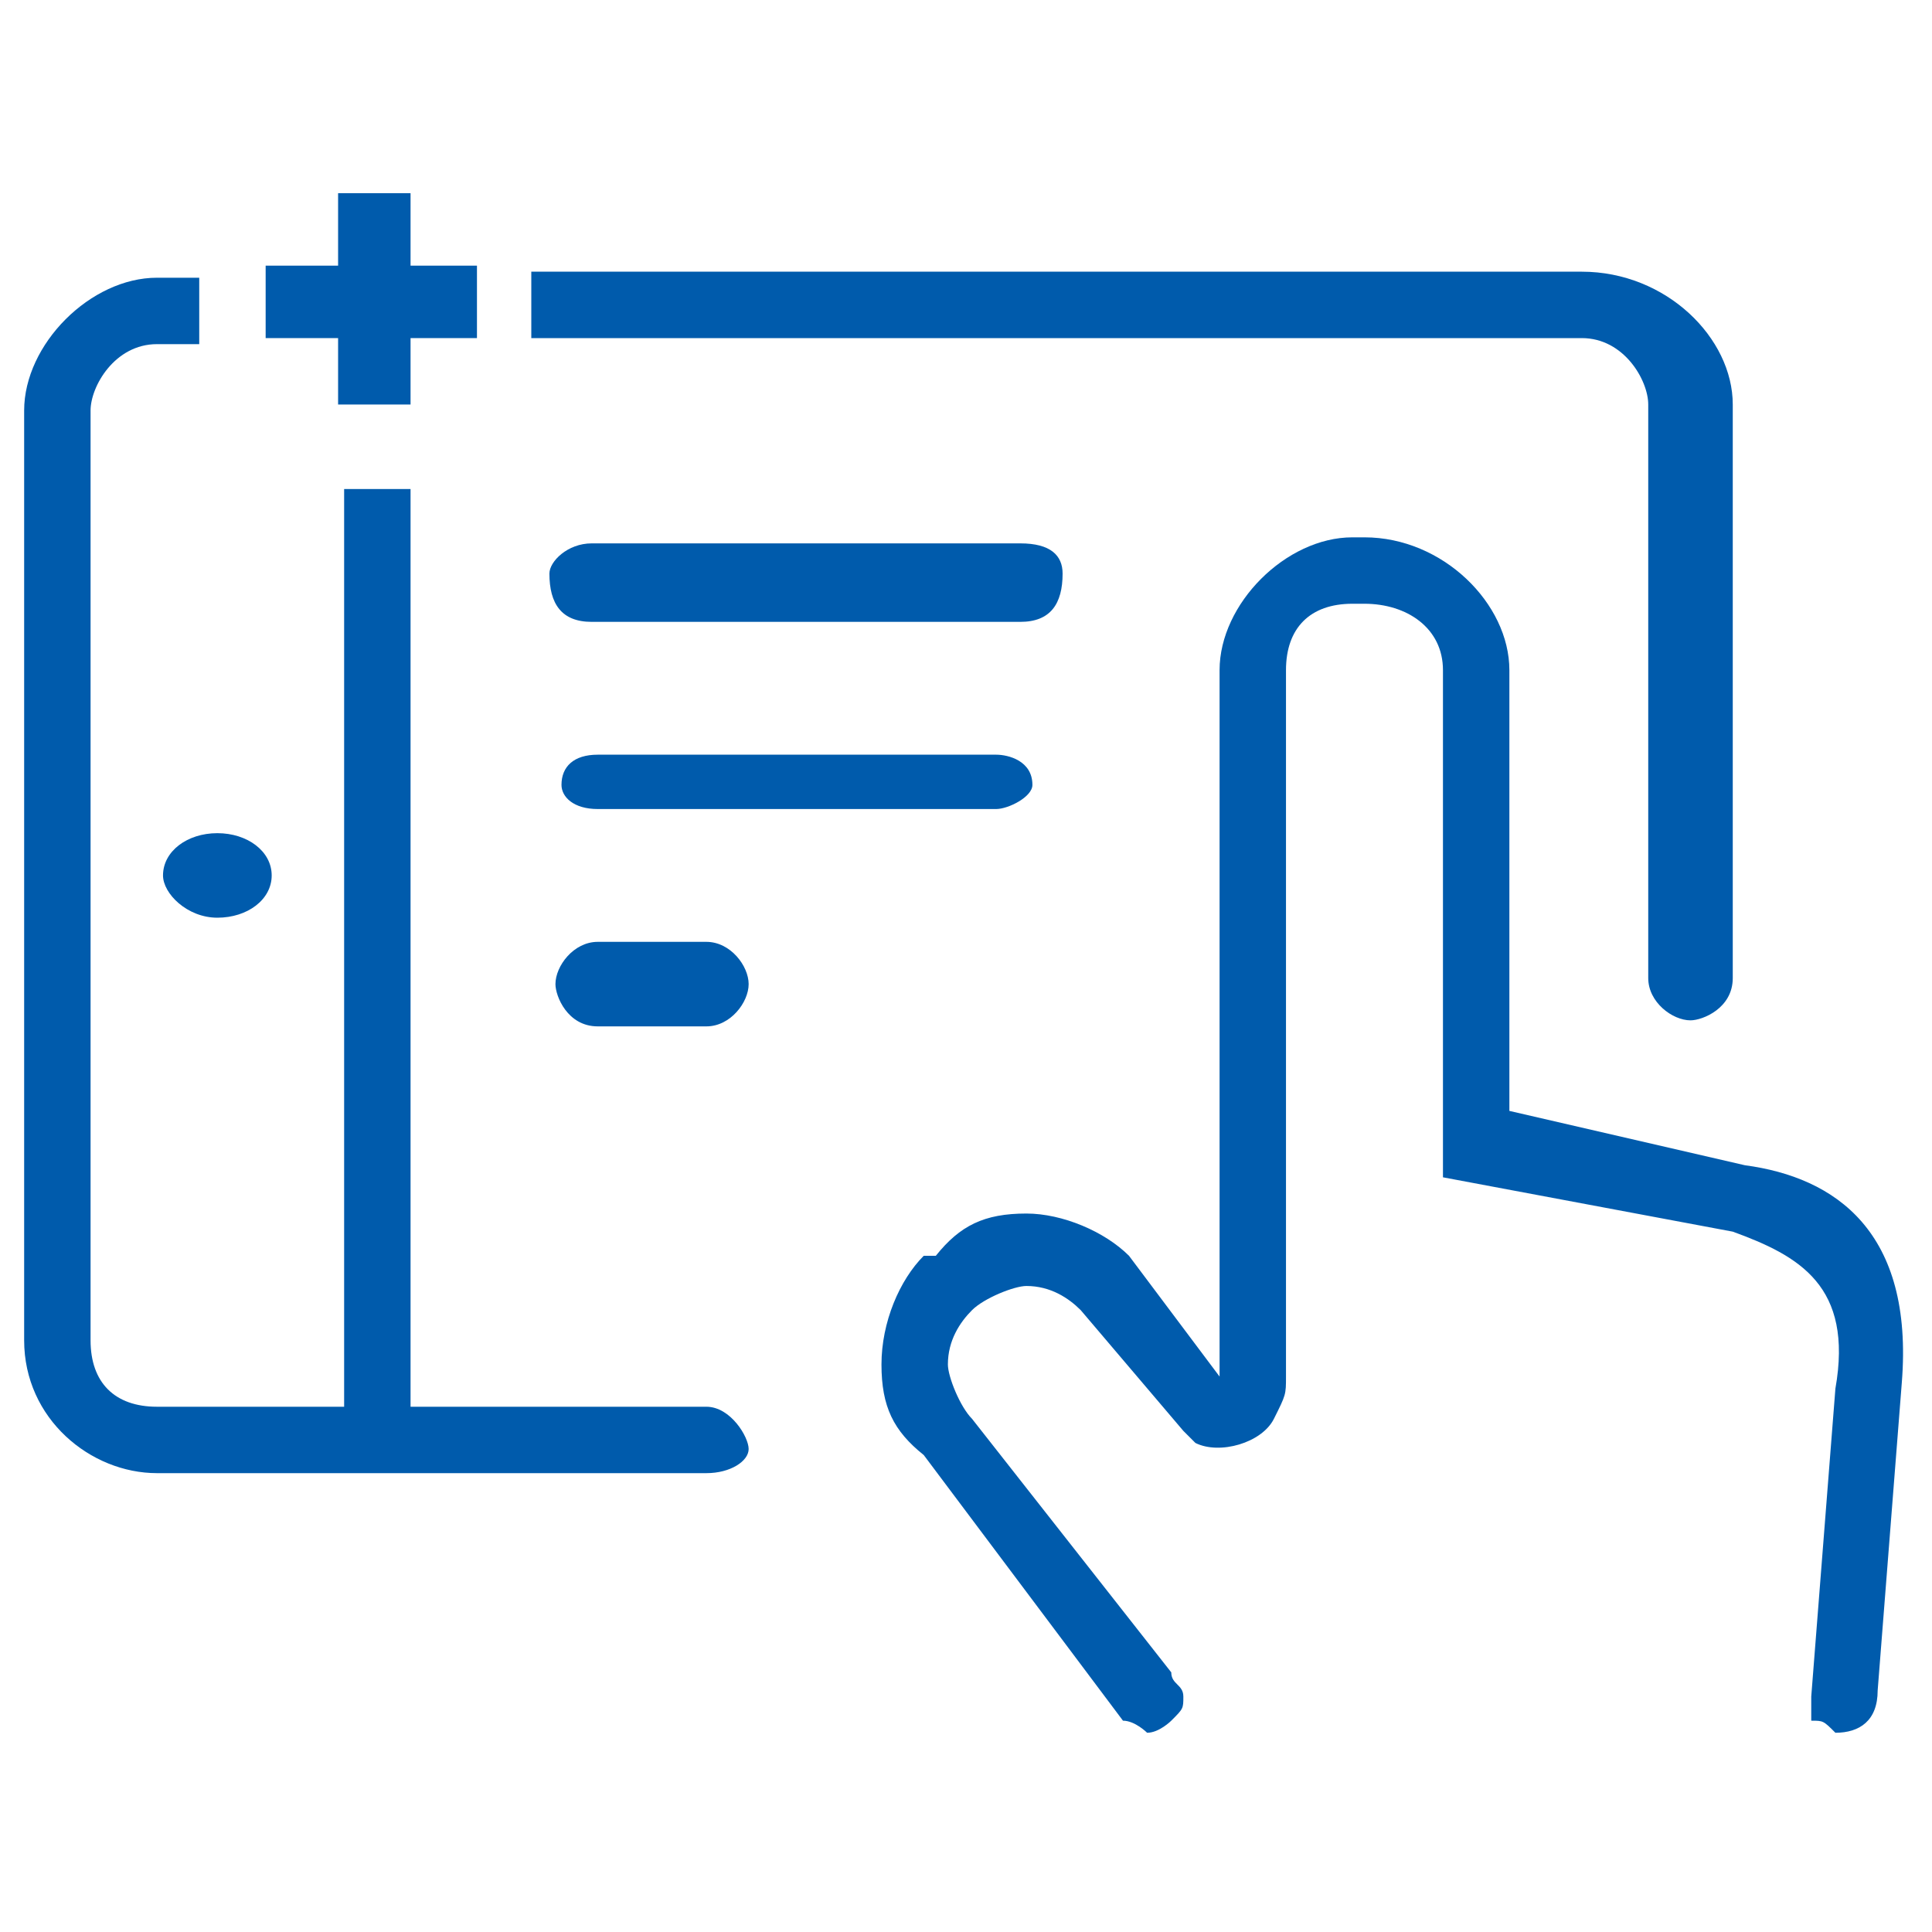 <?xml version="1.0" encoding="utf-8"?>
<!-- Generator: Adobe Illustrator 22.1.0, SVG Export Plug-In . SVG Version: 6.00 Build 0)  -->
<svg version="1.1" id="图层_1" xmlns="http://www.w3.org/2000/svg" xmlns:xlink="http://www.w3.org/1999/xlink" x="0px" y="0px"
	 viewBox="0 0 32 32" style="enable-background:new 0 0 32 32;" xml:space="preserve">
<style type="text/css">
	.st0{fill-rule:evenodd;clip-rule:evenodd;fill:#005BAC;}
</style>
<g>
	<path class="st0" d="M11.7,23.3L11.7,23.3c-1.8,0-1.8,0-1.8,0c-3.1,0-3.1,0-3.1,0c0-15.2,0-15.2,0-15.2c-1.1,0-1.1,0-1.1,0
		c0,15.2,0,15.2,0,15.2c-3.1,0-3.1,0-3.1,0c-0.7,0-1.1-0.4-1.1-1.1c0-15.4,0-15.4,0-15.4c0-0.4,0.4-1.1,1.1-1.1s0.7,0,0.7,0
		c0-1.1,0-1.1,0-1.1c-0.7,0-0.7,0-0.7,0c-1.1,0-2.2,1.1-2.2,2.2c0,15.4,0,15.4,0,15.4c0,1.3,1.1,2.2,2.2,2.2c7.3,0,7.3,0,7.3,0
		c1.8,0,1.8,0,1.8,0l0,0c0.4,0,0.7-0.2,0.7-0.4S12.1,23.3,11.7,23.3L11.7,23.3z"/>
	<path class="st0" d="M9.9,12.5c-0.4,0-0.6,0.2-0.6,0.5c0,0.2,0.2,0.4,0.6,0.4c6.6,0,6.6,0,6.6,0c0.2,0,0.6-0.2,0.6-0.4
		c0-0.4-0.4-0.5-0.6-0.5H9.9L9.9,12.5L9.9,12.5z"/>
	<path class="st0" d="M11.7,15.6c-1.8,0-1.8,0-1.8,0c-0.4,0-0.7,0.4-0.7,0.7c0,0.2,0.2,0.7,0.7,0.7c1.8,0,1.8,0,1.8,0
		c0.4,0,0.7-0.4,0.7-0.7C12.4,16,12.1,15.6,11.7,15.6L11.7,15.6z"/>
	<path class="st0" d="M17.6,9.5c0-0.3-0.2-0.5-0.7-0.5c-7.1,0-7.1,0-7.1,0c-0.4,0-0.7,0.3-0.7,0.5c0,0.5,0.2,0.8,0.7,0.8
		c7.1,0,7.1,0,7.1,0C17.4,10.3,17.6,10,17.6,9.5L17.6,9.5z"/>
	<path class="st0" d="M28.9,19.3C25,18.4,25,18.4,25,18.4c0-7.3,0-7.3,0-7.3c0-1.1-1.1-2.2-2.4-2.2c-0.2,0-0.2,0-0.2,0
		c-1.1,0-2.2,1.1-2.2,2.2c0,11.7,0,11.7,0,11.7c-1.5-2-1.5-2-1.5-2c-0.4-0.4-1.1-0.7-1.7-0.7c-0.7,0-1.1,0.2-1.5,0.7
		c-0.2,0-0.2,0-0.2,0c-0.4,0.4-0.7,1.1-0.7,1.8c0,0.7,0.2,1.1,0.7,1.5c3.3,4.4,3.3,4.4,3.3,4.4c0.2,0,0.4,0.2,0.4,0.2
		c0.2,0,0.4-0.2,0.4-0.2c0.2-0.2,0.2-0.2,0.2-0.4c0-0.2-0.2-0.2-0.2-0.4c-3.3-4.2-3.3-4.2-3.3-4.2c-0.2-0.2-0.4-0.7-0.4-0.9
		c0-0.4,0.2-0.7,0.4-0.9l0,0c0.2-0.2,0.7-0.4,0.9-0.4c0.4,0,0.7,0.2,0.9,0.4c1.7,2,1.7,2,1.7,2l0.2,0.2c0.4,0.2,1.1,0,1.3-0.4
		c0.2-0.4,0.2-0.4,0.2-0.7V11.1c0-0.7,0.4-1.1,1.1-1.1c0.2,0,0.2,0,0.2,0c0.7,0,1.3,0.4,1.3,1.1c0,8.4,0,8.4,0,8.4
		c4.8,0.9,4.8,0.9,4.8,0.9c1.1,0.4,2,0.9,1.7,2.6C30,28.1,30,28.1,30,28.1s0,0.2,0,0.4c0.2,0,0.2,0,0.4,0.2c0.4,0,0.7-0.2,0.7-0.7
		c0.4-5.1,0.4-5.1,0.4-5.1C31.7,20.4,30.4,19.5,28.9,19.3L28.9,19.3z"/>
	<path class="st0" d="M2.7,14.5c0-0.4,0.4-0.7,0.9-0.7s0.9,0.3,0.9,0.7c0,0.4-0.4,0.7-0.9,0.7S2.7,14.8,2.7,14.5L2.7,14.5z"/>
	<path class="st0" d="M27.3,6.7c0,4,0,4,0,4c0,2.9,0,2.9,0,2.9c0,2.6,0,2.6,0,2.6c0,0.4,0.4,0.7,0.7,0.7c0.2,0,0.7-0.2,0.7-0.7
		c0-2.6,0-2.6,0-2.6c0-2.9,0-2.9,0-2.9c0-4,0-4,0-4c0-1.1-1.1-2.2-2.5-2.2c-17.4,0-17.4,0-17.4,0c0,1.1,0,1.1,0,1.1
		c17.4,0,17.4,0,17.4,0C26.9,5.6,27.3,6.3,27.3,6.7L27.3,6.7z"/>
	<polygon class="st0" points="5.6,6.7 6.8,6.7 6.8,5.6 7.9,5.6 7.9,4.4 6.8,4.4 6.8,3.2 5.6,3.2 5.6,4.4 4.4,4.4 4.4,5.6 5.6,5.6 
		5.6,6.7 5.6,6.7 	"/>
</g>
</svg>

